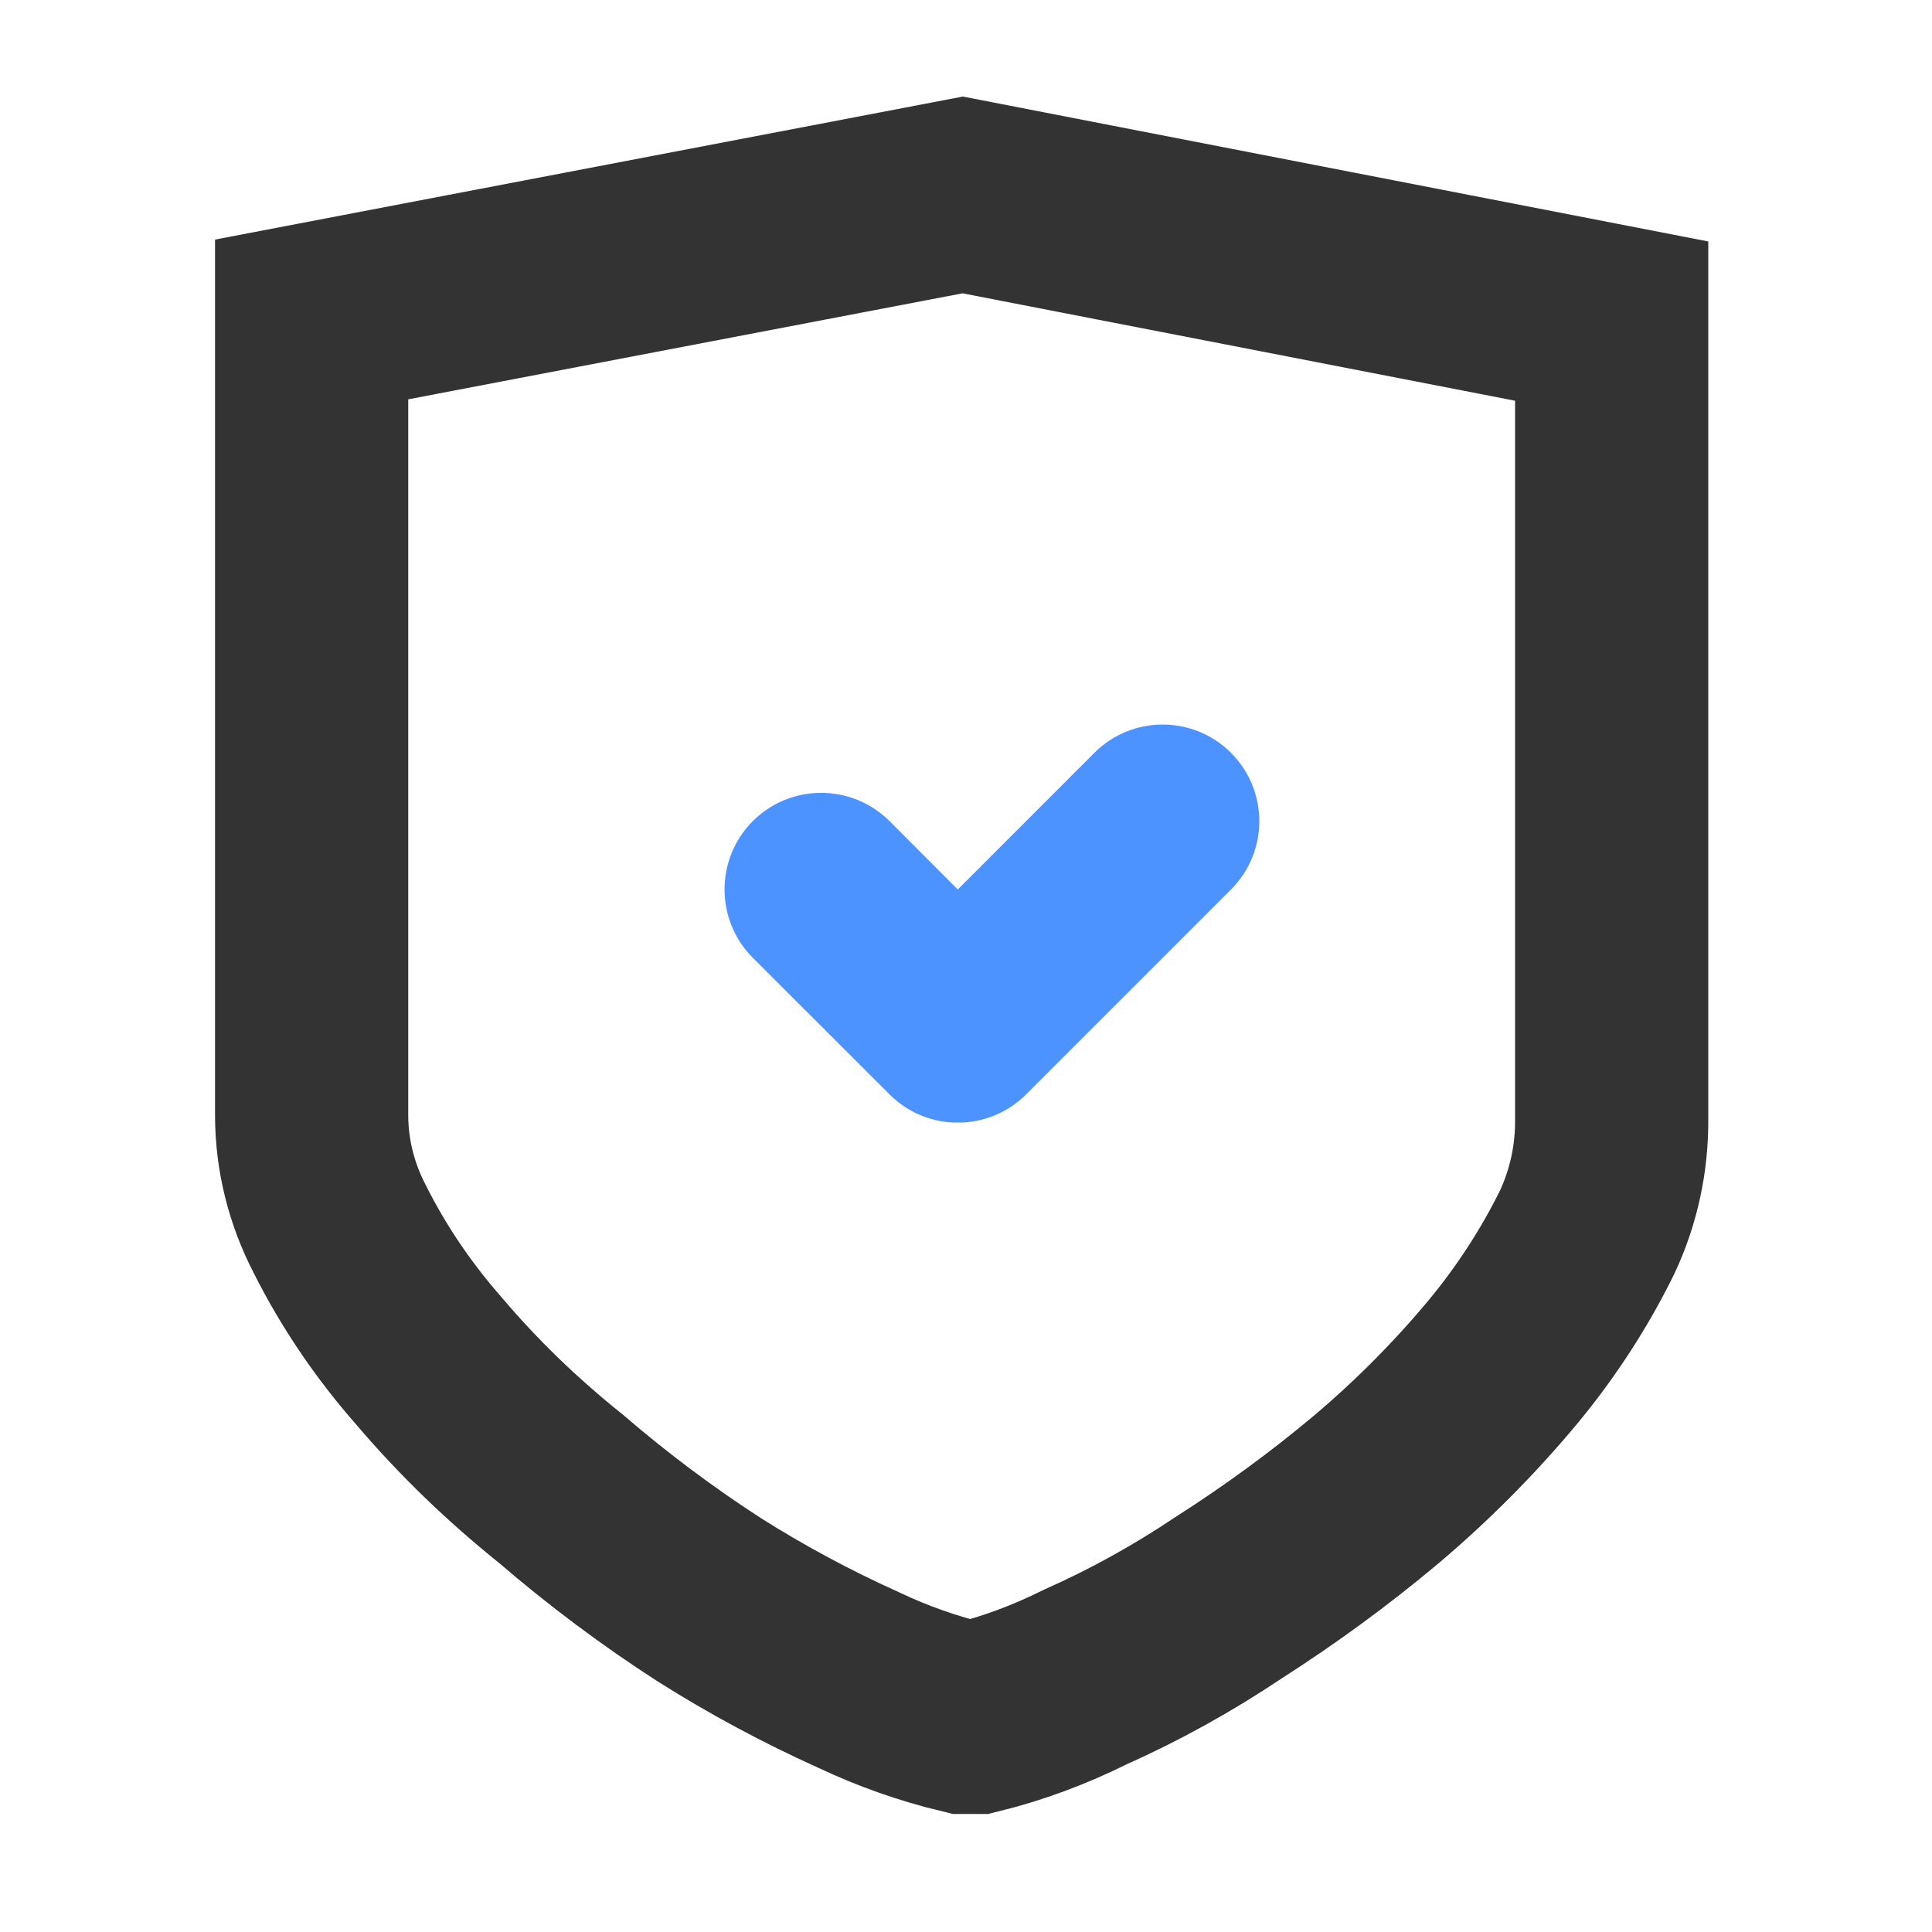 <?xml version="1.0" encoding="UTF-8"?>
<svg width="20px" height="20px" viewBox="0 0 20 20" version="1.1" xmlns="http://www.w3.org/2000/svg" xmlns:xlink="http://www.w3.org/1999/xlink">
    <!-- Generator: Sketch 57.1 (83088) - https://sketch.com -->
    <title>icon/icon_signin_ver</title>
    <desc>Created with Sketch.</desc>
    <g id="icon/icon_signin_ver" stroke="none" stroke-width="1" fill="none" fill-rule="evenodd">
        <g id="icon_signin_user" transform="translate(2, 1)">
            <path d="M14.684,2.324 L7.966,1.018 L1.226,2.307 L1.226,10.554 C1.228,10.959 1.327,11.358 1.519,11.727 C1.765,12.216 2.073,12.671 2.445,13.094 C2.849,13.569 3.297,14.003 3.812,14.416 C4.299,14.835 4.814,15.22 5.346,15.563 C5.837,15.873 6.348,16.148 6.894,16.394 C7.243,16.559 7.608,16.688 7.983,16.778 L8.109,16.778 C8.487,16.684 8.857,16.548 9.24,16.358 C9.749,16.131 10.238,15.861 10.719,15.539 C11.257,15.195 11.768,14.821 12.248,14.418 C12.721,14.018 13.159,13.578 13.555,13.103 C13.903,12.684 14.199,12.226 14.431,11.754 C14.601,11.39 14.688,10.991 14.684,10.578 L14.684,2.324 Z M8.047,16.793 C8.06,16.796 8.072,16.798 8.085,16.801 L8.046,16.98 L8.005,16.802 C8.019,16.799 8.033,16.796 8.047,16.793 Z M14.684,2.235 L14.684,2.231 C14.684,2.232 14.684,2.233 14.684,2.235 Z" id="形状结合" stroke="#333333" stroke-width="2" fill-rule="nonzero"></path>
            <path d="M7.207,10.327 C6.817,10.717 6.183,10.717 5.793,10.327 C5.402,9.936 5.402,9.303 5.793,8.912 L7.914,6.791 C8.094,6.611 8.326,6.514 8.562,6.5 L8.68,6.5 C8.916,6.514 9.148,6.611 9.328,6.791 L10.743,8.205 C11.133,8.596 11.133,9.229 10.743,9.62 C10.352,10.01 9.719,10.01 9.328,9.62 L8.621,8.912 L7.207,10.327 Z" id="形状结合" fill="#4D93FF" transform="translate(8.268, 8.56) scale(-1, -1) translate(-8.268, -8.56) "></path>
        </g>
    </g>
</svg>